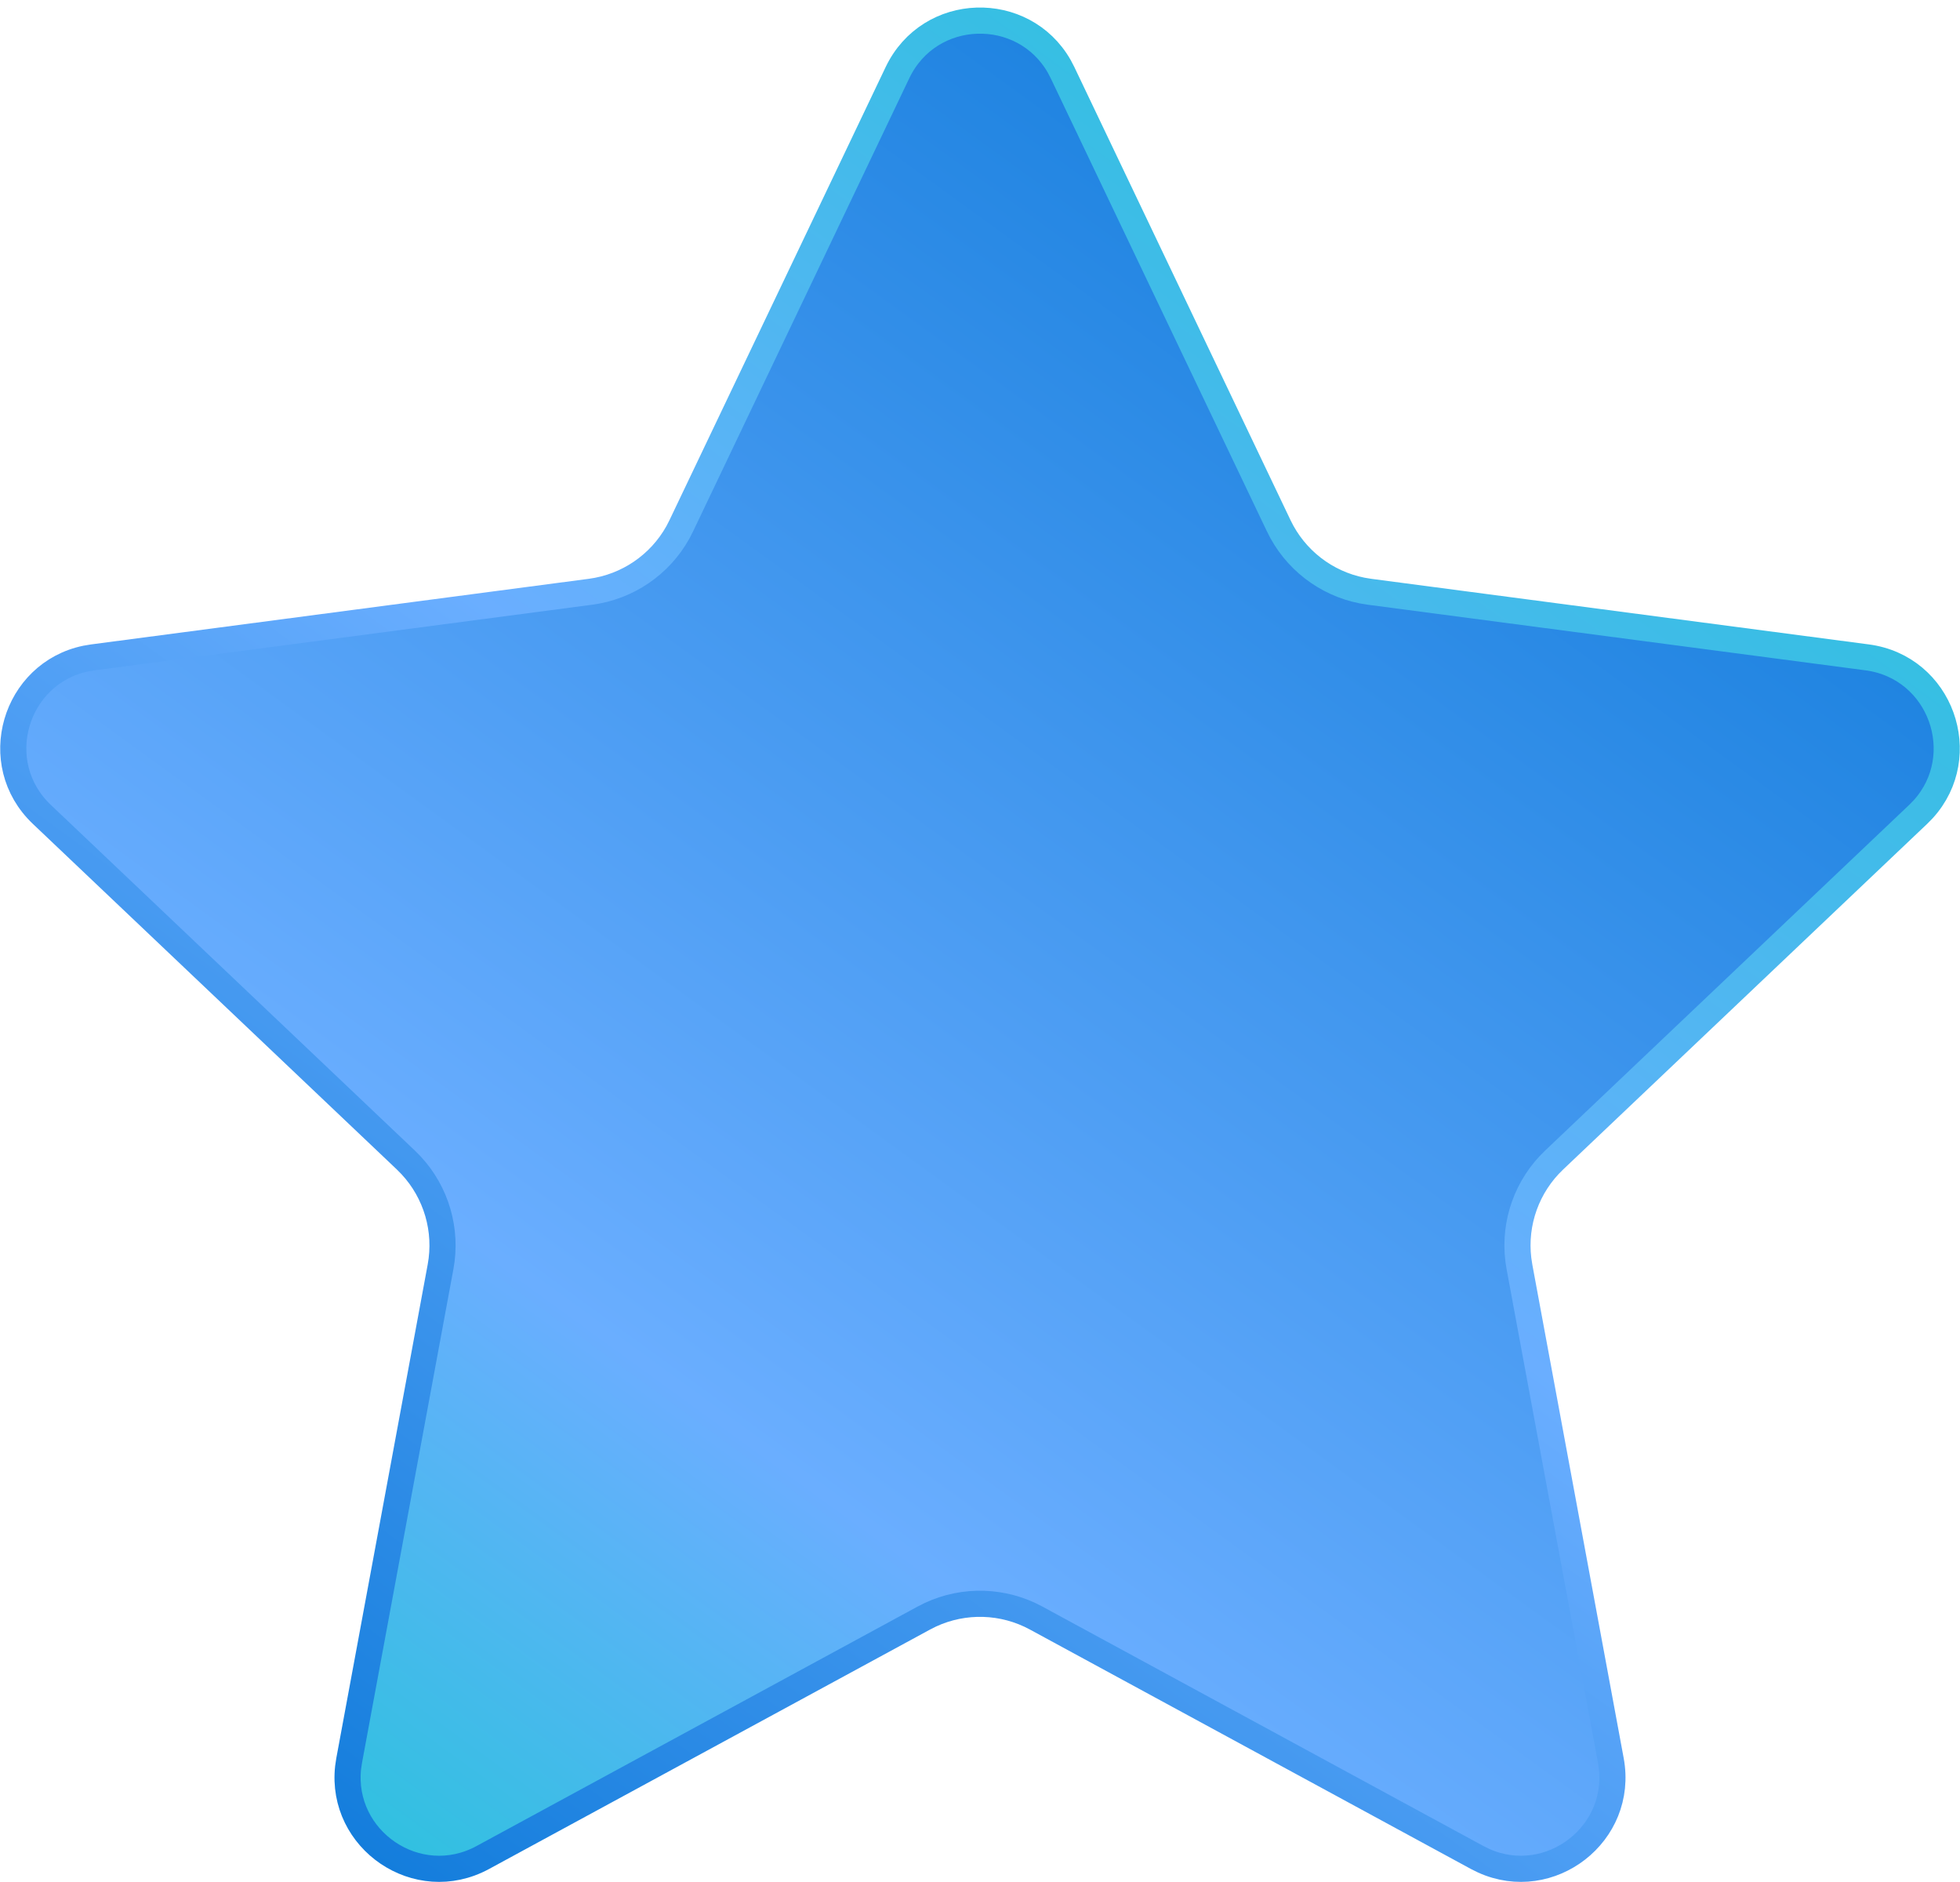 <svg xmlns="http://www.w3.org/2000/svg" width="75" height="72" viewBox="0 0 75 72" fill="none">
    <path
        d="M34.341 2.781C35.569 0.207 39.157 0.126 40.533 2.539L40.659 2.781L48.931 20.115C49.546 21.404 50.733 22.319 52.123 22.593L52.403 22.639L71.446 25.149C74.273 25.522 75.459 28.909 73.589 30.963L73.398 31.157L59.468 44.381C58.432 45.364 57.929 46.776 58.099 48.183L58.142 48.464L61.639 67.35C62.158 70.154 59.303 72.328 56.772 71.185L56.527 71.064L39.647 61.901C38.391 61.22 36.893 61.177 35.607 61.773L35.353 61.901L18.473 71.064C15.966 72.424 13.016 70.38 13.321 67.619L13.361 67.35L16.858 48.464C17.118 47.059 16.696 45.621 15.731 44.583L15.532 44.381L1.602 31.157C-0.466 29.194 0.566 25.757 3.285 25.194L3.554 25.149L22.597 22.639C24.012 22.452 25.25 21.606 25.939 20.368L26.069 20.115L34.341 2.781Z"
        fill="url(#paint0_linear_4460_2378)" stroke="url(#paint1_linear_4460_2378)" />
    <defs>
        <linearGradient id="paint0_linear_4460_2378" x1="-6.781" y1="69.005" x2="54.314"
            y2="-15.189" gradientUnits="userSpaceOnUse">
            <stop stop-color="#11CBCF" />
            <stop offset="0.308" stop-color="#6AAEFF" />
            <stop offset="0.989" stop-color="#0072D4" />
        </linearGradient>
        <linearGradient id="paint1_linear_4460_2378" x1="-6.781" y1="69.005" x2="54.314"
            y2="-15.189" gradientUnits="userSpaceOnUse">
            <stop offset="0.011" stop-color="#0072D4" />
            <stop offset="0.5" stop-color="#6AAEFF" />
            <stop offset="1" stop-color="#11CBCF" />
        </linearGradient>
    </defs>
  </svg>